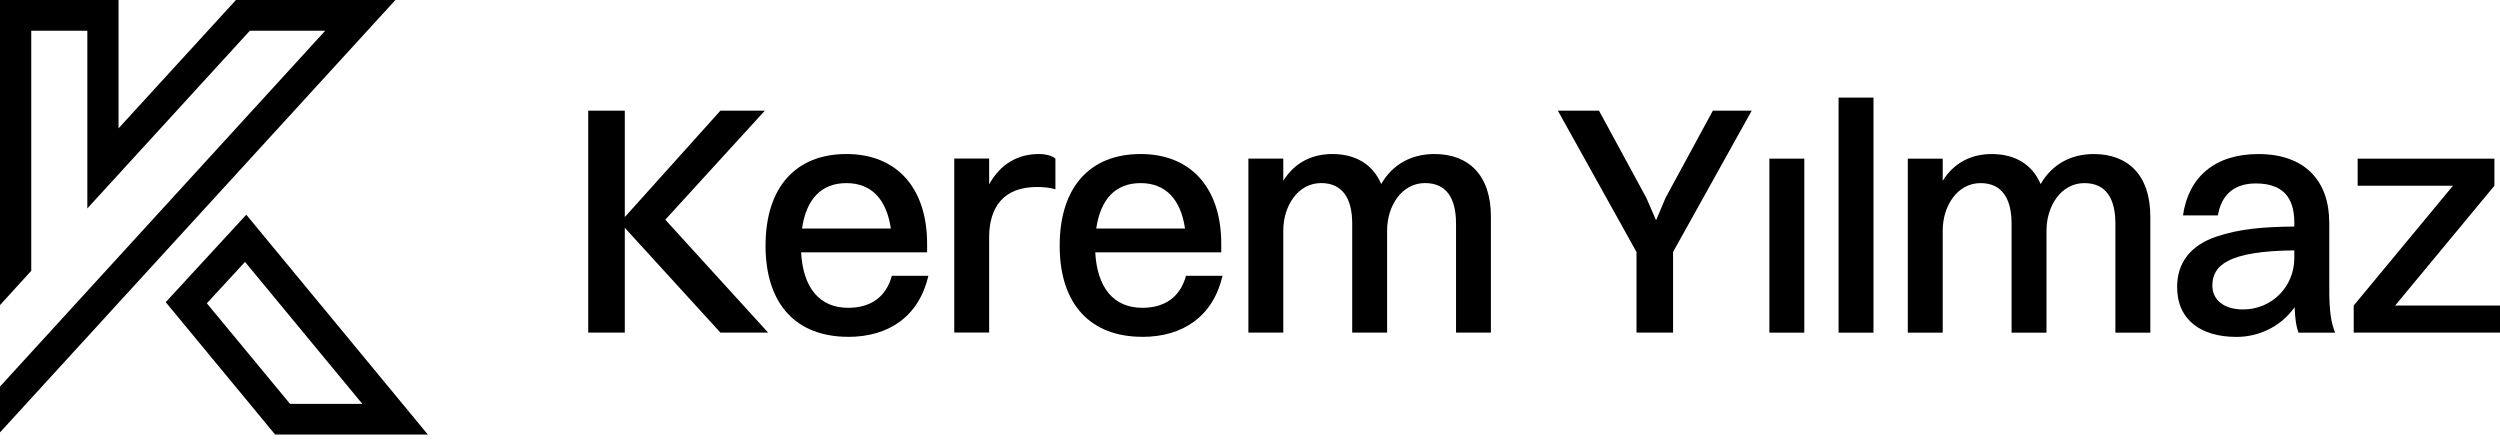 <svg width="187" height="33" viewBox="0 0 187 33" fill="none" xmlns="http://www.w3.org/2000/svg">
<path d="M12.396 22.602L20.576 32.501H32L18.422 16.06L12.396 22.602ZM21.694 30.207L21.632 30.133L15.472 22.687L18.327 19.59L27.1 30.207H21.694Z" fill="black"/>
<path d="M17.648 0L8.867 9.6V0H0V22.821L2.338 20.255V2.297H6.532V15.59L18.69 2.297H24.328L0 28.915V32.344L29.578 0H17.648Z" fill="black"/>
<path d="M46.735 17.041L53.888 24.879H57.455L49.764 16.432L57.212 8.276H53.888L46.735 16.237V8.276H44V24.879H46.735V17.041Z" fill="black"/>
<path d="M63.438 25.198C66.49 25.198 68.736 23.661 69.444 20.632H66.71C66.272 22.244 65.097 23.024 63.438 23.024C61.312 23.024 60.066 21.535 59.922 18.872H69.348V18.236C69.348 14.06 67.079 11.521 63.318 11.521C59.556 11.521 57.263 13.961 57.263 18.383C57.263 22.805 59.608 25.194 63.441 25.194L63.438 25.198ZM63.314 13.697C65.169 13.697 66.316 14.895 66.634 17.093H59.991C60.309 14.895 61.432 13.697 63.311 13.697H63.314Z" fill="black"/>
<path d="M73.986 17.774C73.986 15.505 75.061 13.988 77.552 13.988C78.09 13.988 78.555 14.036 78.945 14.159V11.863C78.703 11.644 78.213 11.521 77.7 11.521C76.187 11.521 74.842 12.229 73.989 13.79V11.859H71.378V24.876H73.989V17.77L73.986 17.774Z" fill="black"/>
<path d="M85.439 25.198C88.492 25.198 90.737 23.661 91.445 20.632H88.711C88.273 22.244 87.099 23.024 85.439 23.024C83.313 23.024 82.071 21.535 81.924 18.872H91.35V18.236C91.35 14.06 89.08 11.521 85.319 11.521C81.557 11.521 79.264 13.961 79.264 18.383C79.264 22.805 81.609 25.194 85.442 25.194L85.439 25.198ZM85.319 13.697C87.174 13.697 88.321 14.895 88.639 17.093H81.999C82.317 14.895 83.44 13.697 85.319 13.697Z" fill="black"/>
<path d="M111.519 24.879V16.186C111.519 13.109 109.859 11.521 107.296 11.521C105.588 11.521 104.171 12.277 103.315 13.766C102.682 12.277 101.385 11.521 99.653 11.521C98.116 11.521 96.819 12.181 95.99 13.523V11.863H93.379V24.879H95.99V17.236C95.99 15.429 97.065 13.694 98.824 13.694C100.413 13.694 101.145 14.841 101.145 16.723V24.879H103.756V17.236C103.756 15.429 104.831 13.694 106.59 13.694C108.203 13.694 108.911 14.841 108.911 16.723V24.879H111.523H111.519Z" fill="black"/>
<path d="M124.584 14.796L123.875 16.48L123.143 14.796L119.604 8.276H116.527L122.41 18.849V24.879H125.145V18.849L131.029 8.276H128.123L124.584 14.796Z" fill="black"/>
<path d="M134.961 11.866H132.35V24.882H134.961V11.866Z" fill="black"/>
<path d="M140.136 7.3H137.525V24.883H140.136V7.3Z" fill="black"/>
<path d="M156.62 11.523C154.912 11.523 153.495 12.28 152.64 13.769C152.003 12.28 150.709 11.523 148.977 11.523C147.437 11.523 146.143 12.184 145.315 13.526V11.866H142.704V24.882H145.315V17.239C145.315 15.432 146.39 13.697 148.146 13.697C149.734 13.697 150.466 14.843 150.466 16.726V24.882H153.078V17.239C153.078 15.432 154.153 13.697 155.912 13.697C157.524 13.697 158.232 14.843 158.232 16.726V24.882H160.844V16.189C160.844 13.112 159.184 11.523 156.62 11.523Z" fill="black"/>
<path d="M174.226 16.627C174.226 13.598 172.467 11.523 168.928 11.523C165.68 11.523 163.701 13.231 163.287 16.113H165.899C166.142 14.648 167.045 13.721 168.733 13.721C170.735 13.721 171.615 14.748 171.615 16.651V16.945C169.27 16.969 167.511 17.116 165.779 17.701C163.825 18.362 162.849 19.68 162.849 21.463C162.849 23.955 164.656 25.201 167.292 25.201C168.856 25.201 170.54 24.516 171.639 22.979C171.663 23.712 171.738 24.396 171.933 24.882H174.668C174.373 24.174 174.23 23.27 174.23 21.706V16.627H174.226ZM171.615 19.314C171.615 21.415 169.955 23.147 167.781 23.147C166.388 23.147 165.485 22.462 165.485 21.364C165.485 19.875 166.607 18.776 171.615 18.728V19.314Z" fill="black"/>
<path d="M179.159 22.852L186.582 13.892V11.866H176.352V13.892H183.481L176.058 22.852V24.879H187V22.852H179.159Z" fill="black"/>
</svg>
